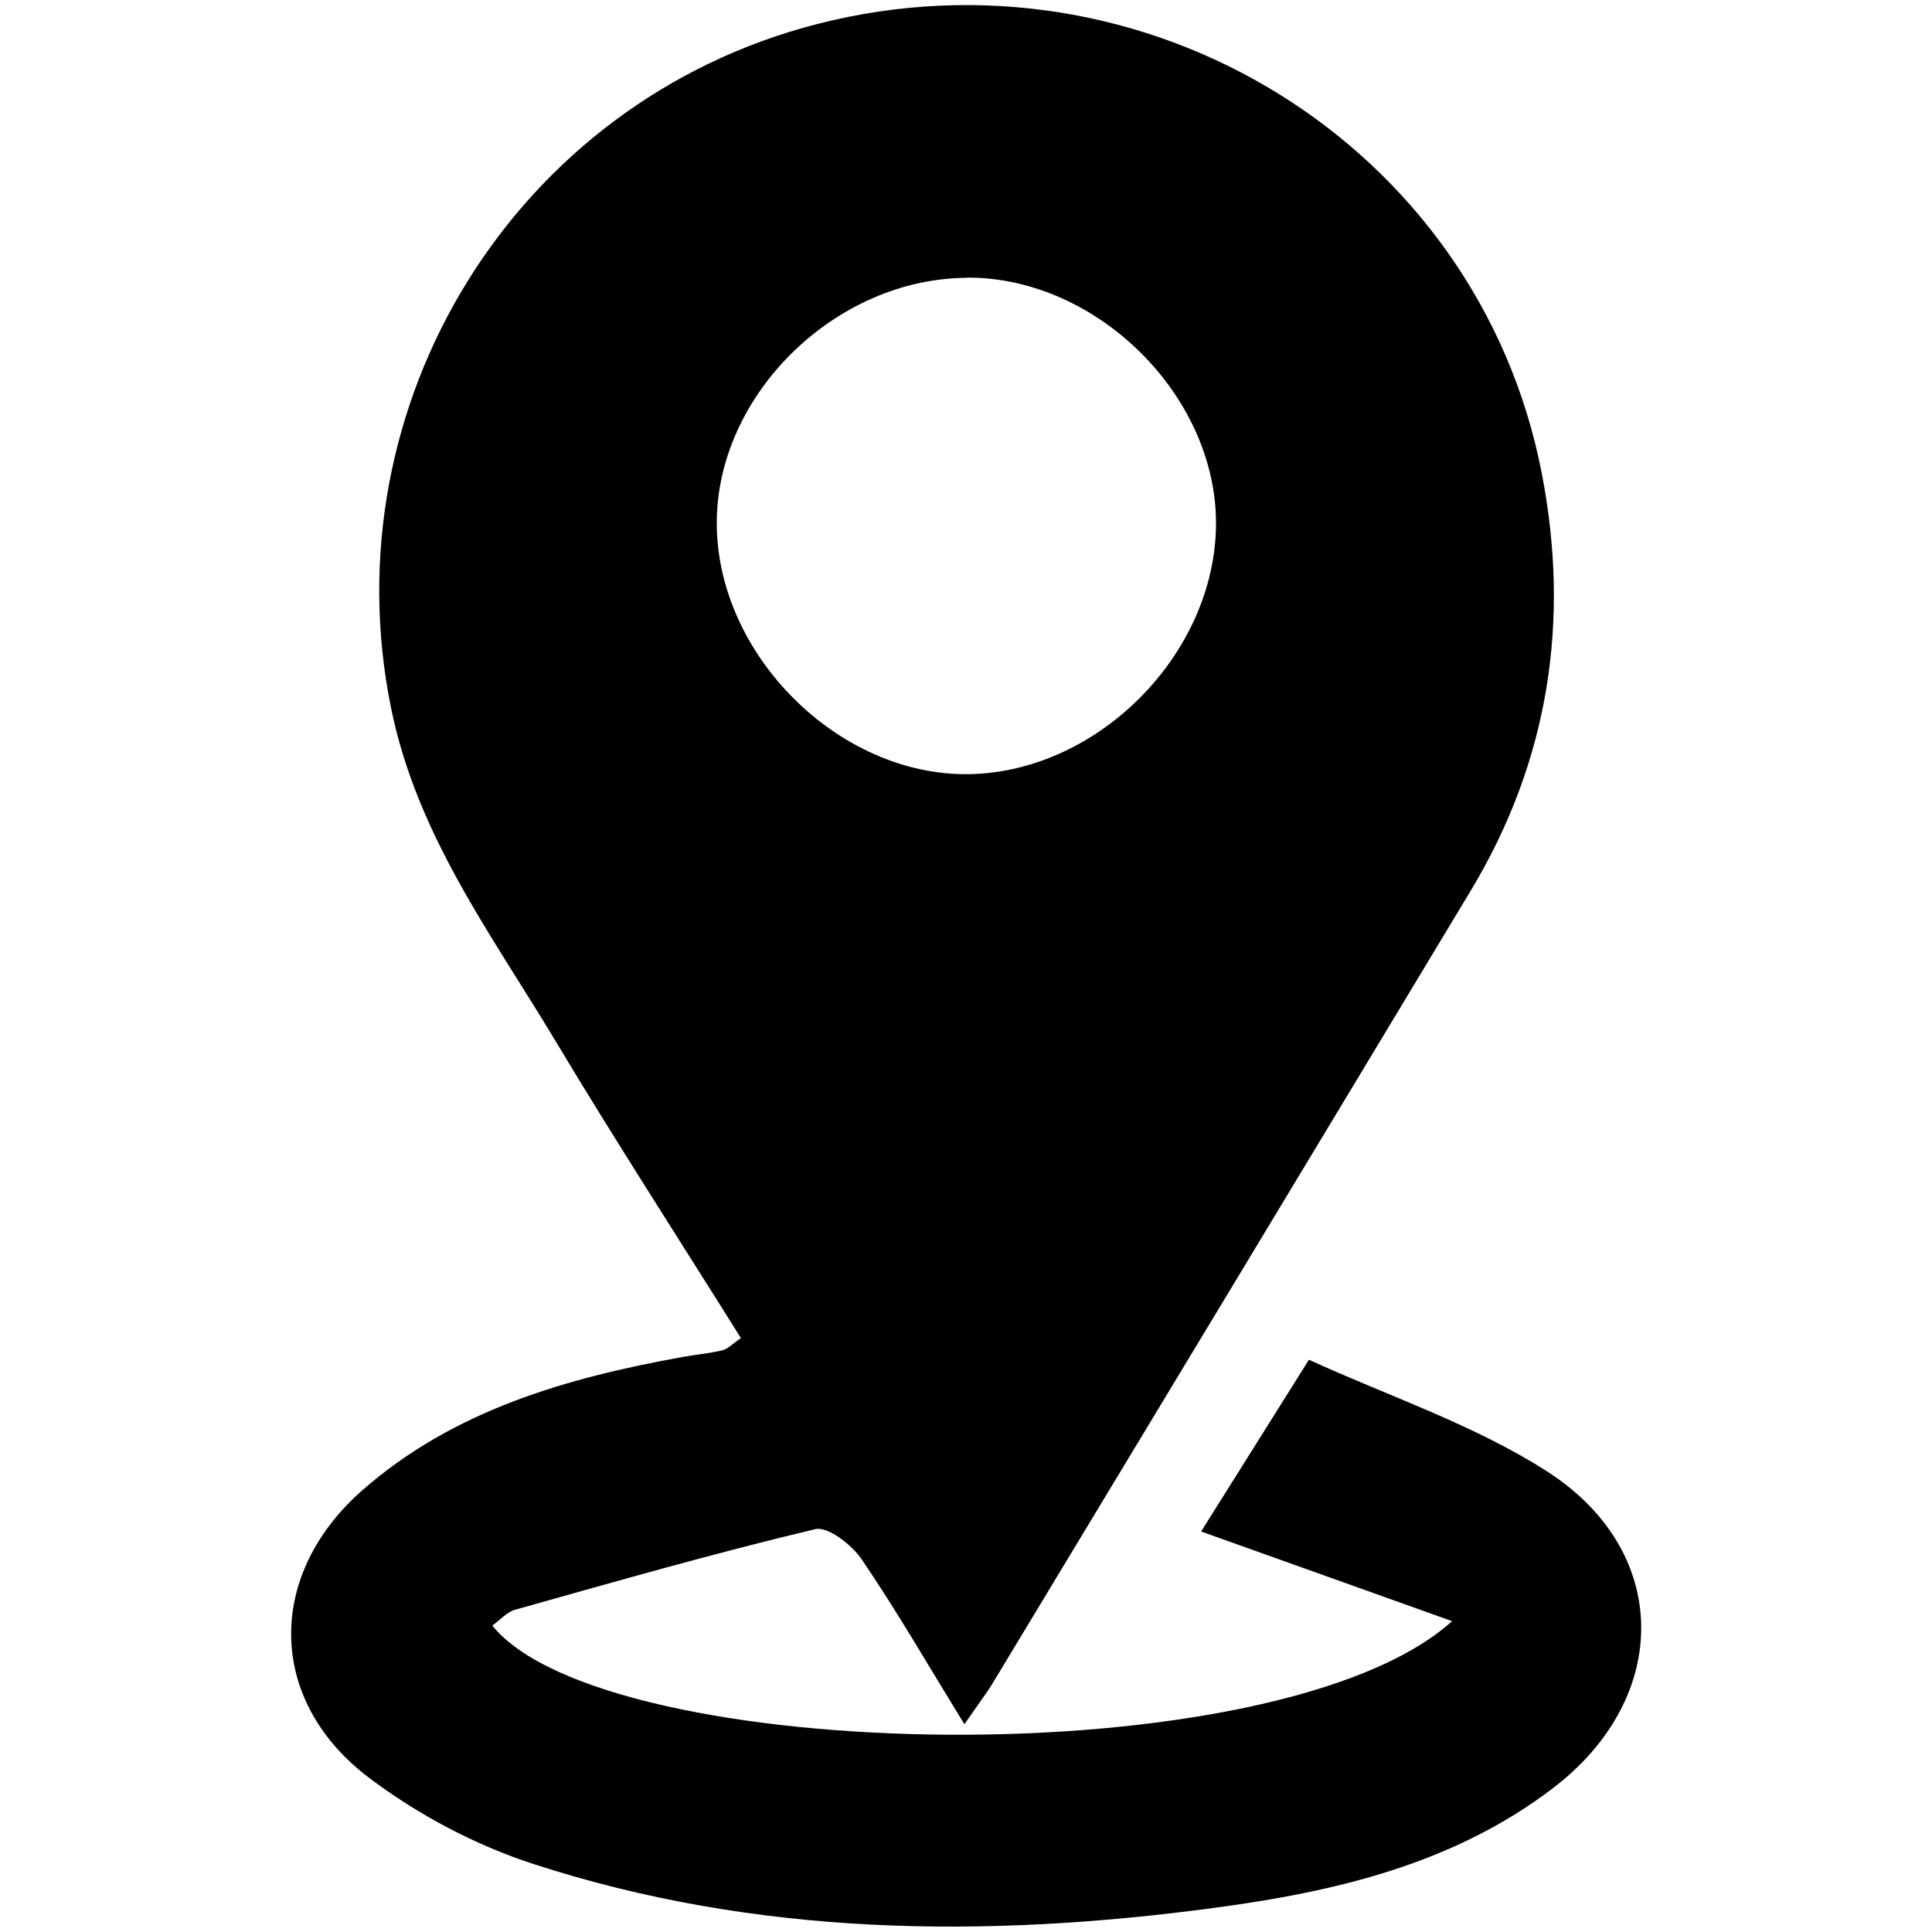 <?xml version="1.0" encoding="UTF-8"?><svg id="Pin" xmlns="http://www.w3.org/2000/svg" viewBox="0 0 100 100"><path d="M49.92,89.25c-1.92-3.12-3.52-5.9-5.32-8.54-.51-.75-1.75-1.72-2.41-1.56-5.21,1.24-10.37,2.72-15.53,4.17-.43.12-.78.54-1.18.82,5.86,7.23,40.67,7.91,49.68-.23-4.5-1.61-8.65-3.09-12.99-4.64,1.73-2.76,3.44-5.48,5.58-8.89,4.11,1.88,8.5,3.34,12.28,5.75,6.5,4.14,6.49,11.73.37,16.41-5.16,3.95-11.33,5.38-17.54,6.21-11.87,1.59-23.73,1.48-35.25-2.27-3.02-.98-5.99-2.56-8.52-4.47-5.29-4.01-5.32-10.5-.33-14.88,4.74-4.15,10.57-5.81,16.61-6.9.67-.12,1.36-.18,2.02-.34.27-.06.49-.31.96-.63-3.21-5.13-6.5-10.21-9.61-15.4-3.3-5.5-7.16-10.62-8.5-17.22-3.19-15.7,6.39-31.38,22.07-35.4,16.99-4.35,34.17,6.26,37.48,23.2,1.5,7.66.39,14.93-3.67,21.67-8.23,13.67-16.47,27.32-24.72,40.98-.35.58-.77,1.12-1.47,2.14ZM50.05,14.38c-6.82.03-12.96,6.06-12.95,12.7,0,6.82,6.32,13.1,13.06,12.99,6.69-.11,12.74-6.23,12.78-12.93.04-6.65-6.16-12.8-12.88-12.77Z"/></svg>